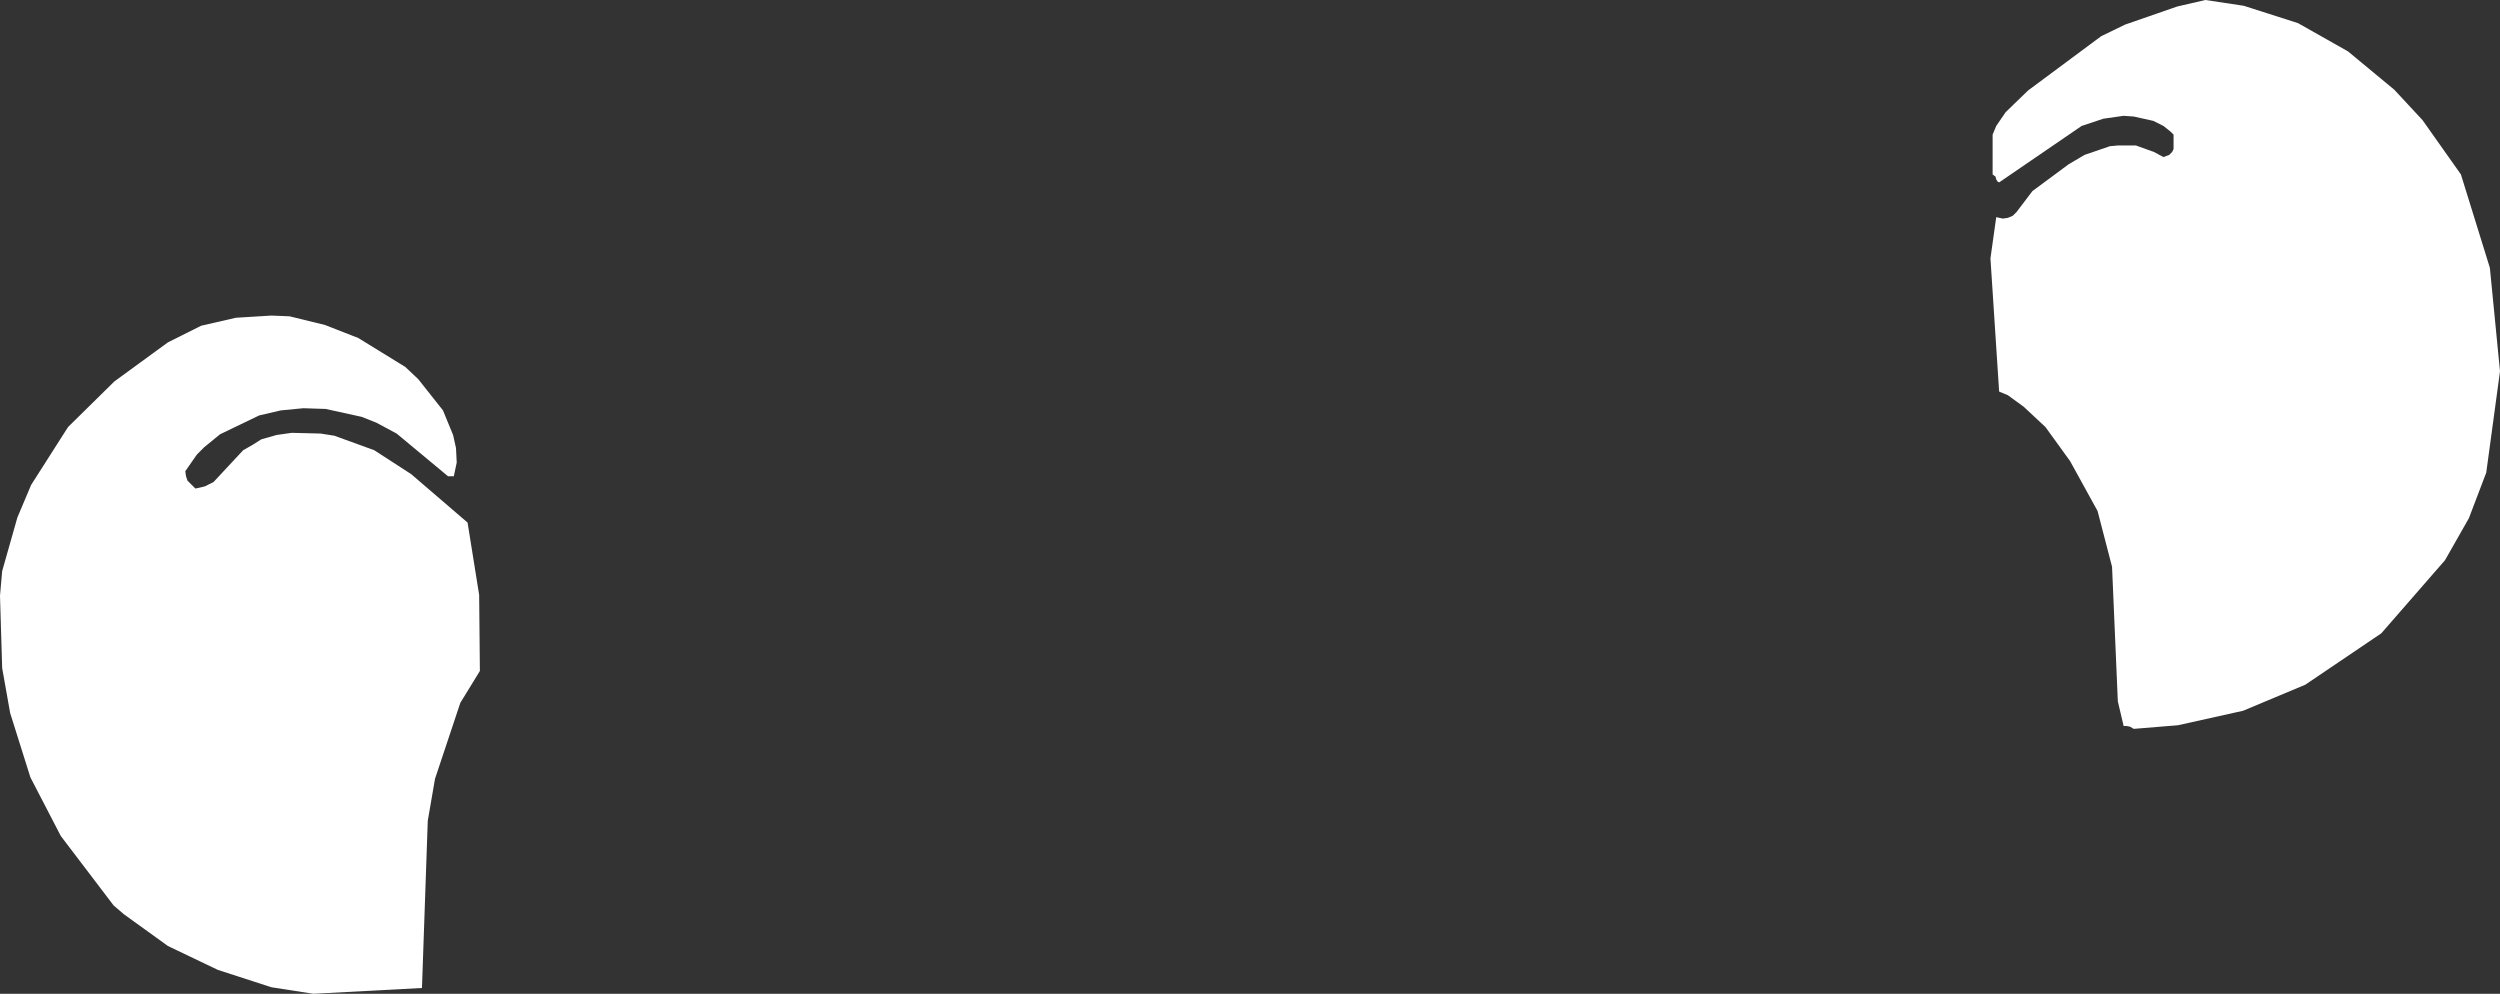 <?xml version="1.0" encoding="UTF-8" standalone="no"?>
<svg xmlns:xlink="http://www.w3.org/1999/xlink" height="68.65px" width="172.7px" xmlns="http://www.w3.org/2000/svg">
  <rect width="100%" height="100%" fill="#333333" stroke="none"/>
  <g transform="matrix(1.0, 0.0, 0.0, 1.0, 0.0, 0.0)">
    <path d="M22.45 22.45 L24.75 23.35 28.0 25.35 28.9 26.2 30.6 28.35 31.3 30.05 31.5 30.95 31.55 31.95 31.35 32.9 30.95 32.9 27.4 29.95 26.0 29.2 25.0 28.8 22.5 28.25 20.95 28.2 19.4 28.35 17.9 28.7 15.2 30.0 14.1 30.9 13.6 31.4 12.8 32.55 12.85 32.9 12.95 33.2 13.5 33.75 14.15 33.6 14.75 33.3 16.8 31.1 Q17.45 30.75 18.05 30.35 L19.1 30.05 20.15 29.9 22.15 29.95 23.1 30.1 25.85 31.1 28.4 32.75 32.3 36.1 33.1 41.1 33.15 46.35 31.8 48.55 30.05 53.8 29.55 56.7 29.15 68.25 21.65 68.65 18.75 68.2 15.05 67.0 11.6 65.35 8.55 63.15 7.85 62.55 4.2 57.75 2.1 53.7 0.7 49.25 0.15 46.15 0.0 41.15 0.15 39.45 1.2 35.75 2.15 33.5 4.7 29.5 7.9 26.35 11.6 23.65 13.9 22.5 16.3 21.95 18.75 21.8 20.0 21.85 22.45 22.45 M165.4 6.2 L167.35 8.3 170.0 12.05 172.0 18.5 172.7 25.65 171.75 32.65 170.55 35.8 168.9 38.7 164.5 43.75 159.25 47.3 154.95 49.1 150.45 50.1 147.4 50.35 147.15 50.2 146.9 50.15 146.7 50.15 146.3 48.45 145.9 39.15 144.9 35.3 143.0 31.85 141.3 29.5 139.8 28.1 138.7 27.3 138.1 27.05 137.5 17.85 137.9 15.0 138.35 15.1 138.7 15.05 139.05 14.9 139.3 14.65 140.4 13.2 142.9 11.35 144.0 10.7 145.75 10.1 146.3 10.05 147.55 10.05 148.8 10.5 149.45 10.85 149.85 10.7 150.05 10.5 150.15 10.3 150.15 9.3 149.95 9.1 149.45 8.7 148.75 8.35 147.4 8.05 146.7 8.0 145.3 8.2 143.8 8.7 138.1 12.6 138.0 12.55 137.9 12.4 137.85 12.2 137.65 12.05 137.65 9.3 137.9 8.7 138.55 7.75 140.1 6.25 145.15 2.5 146.8 1.7 150.4 0.45 152.35 0.0 155.0 0.4 158.75 1.6 162.2 3.55 165.4 6.2" fill="#ffffff" fill-rule="evenodd" stroke="none"/>
  </g>
</svg>
